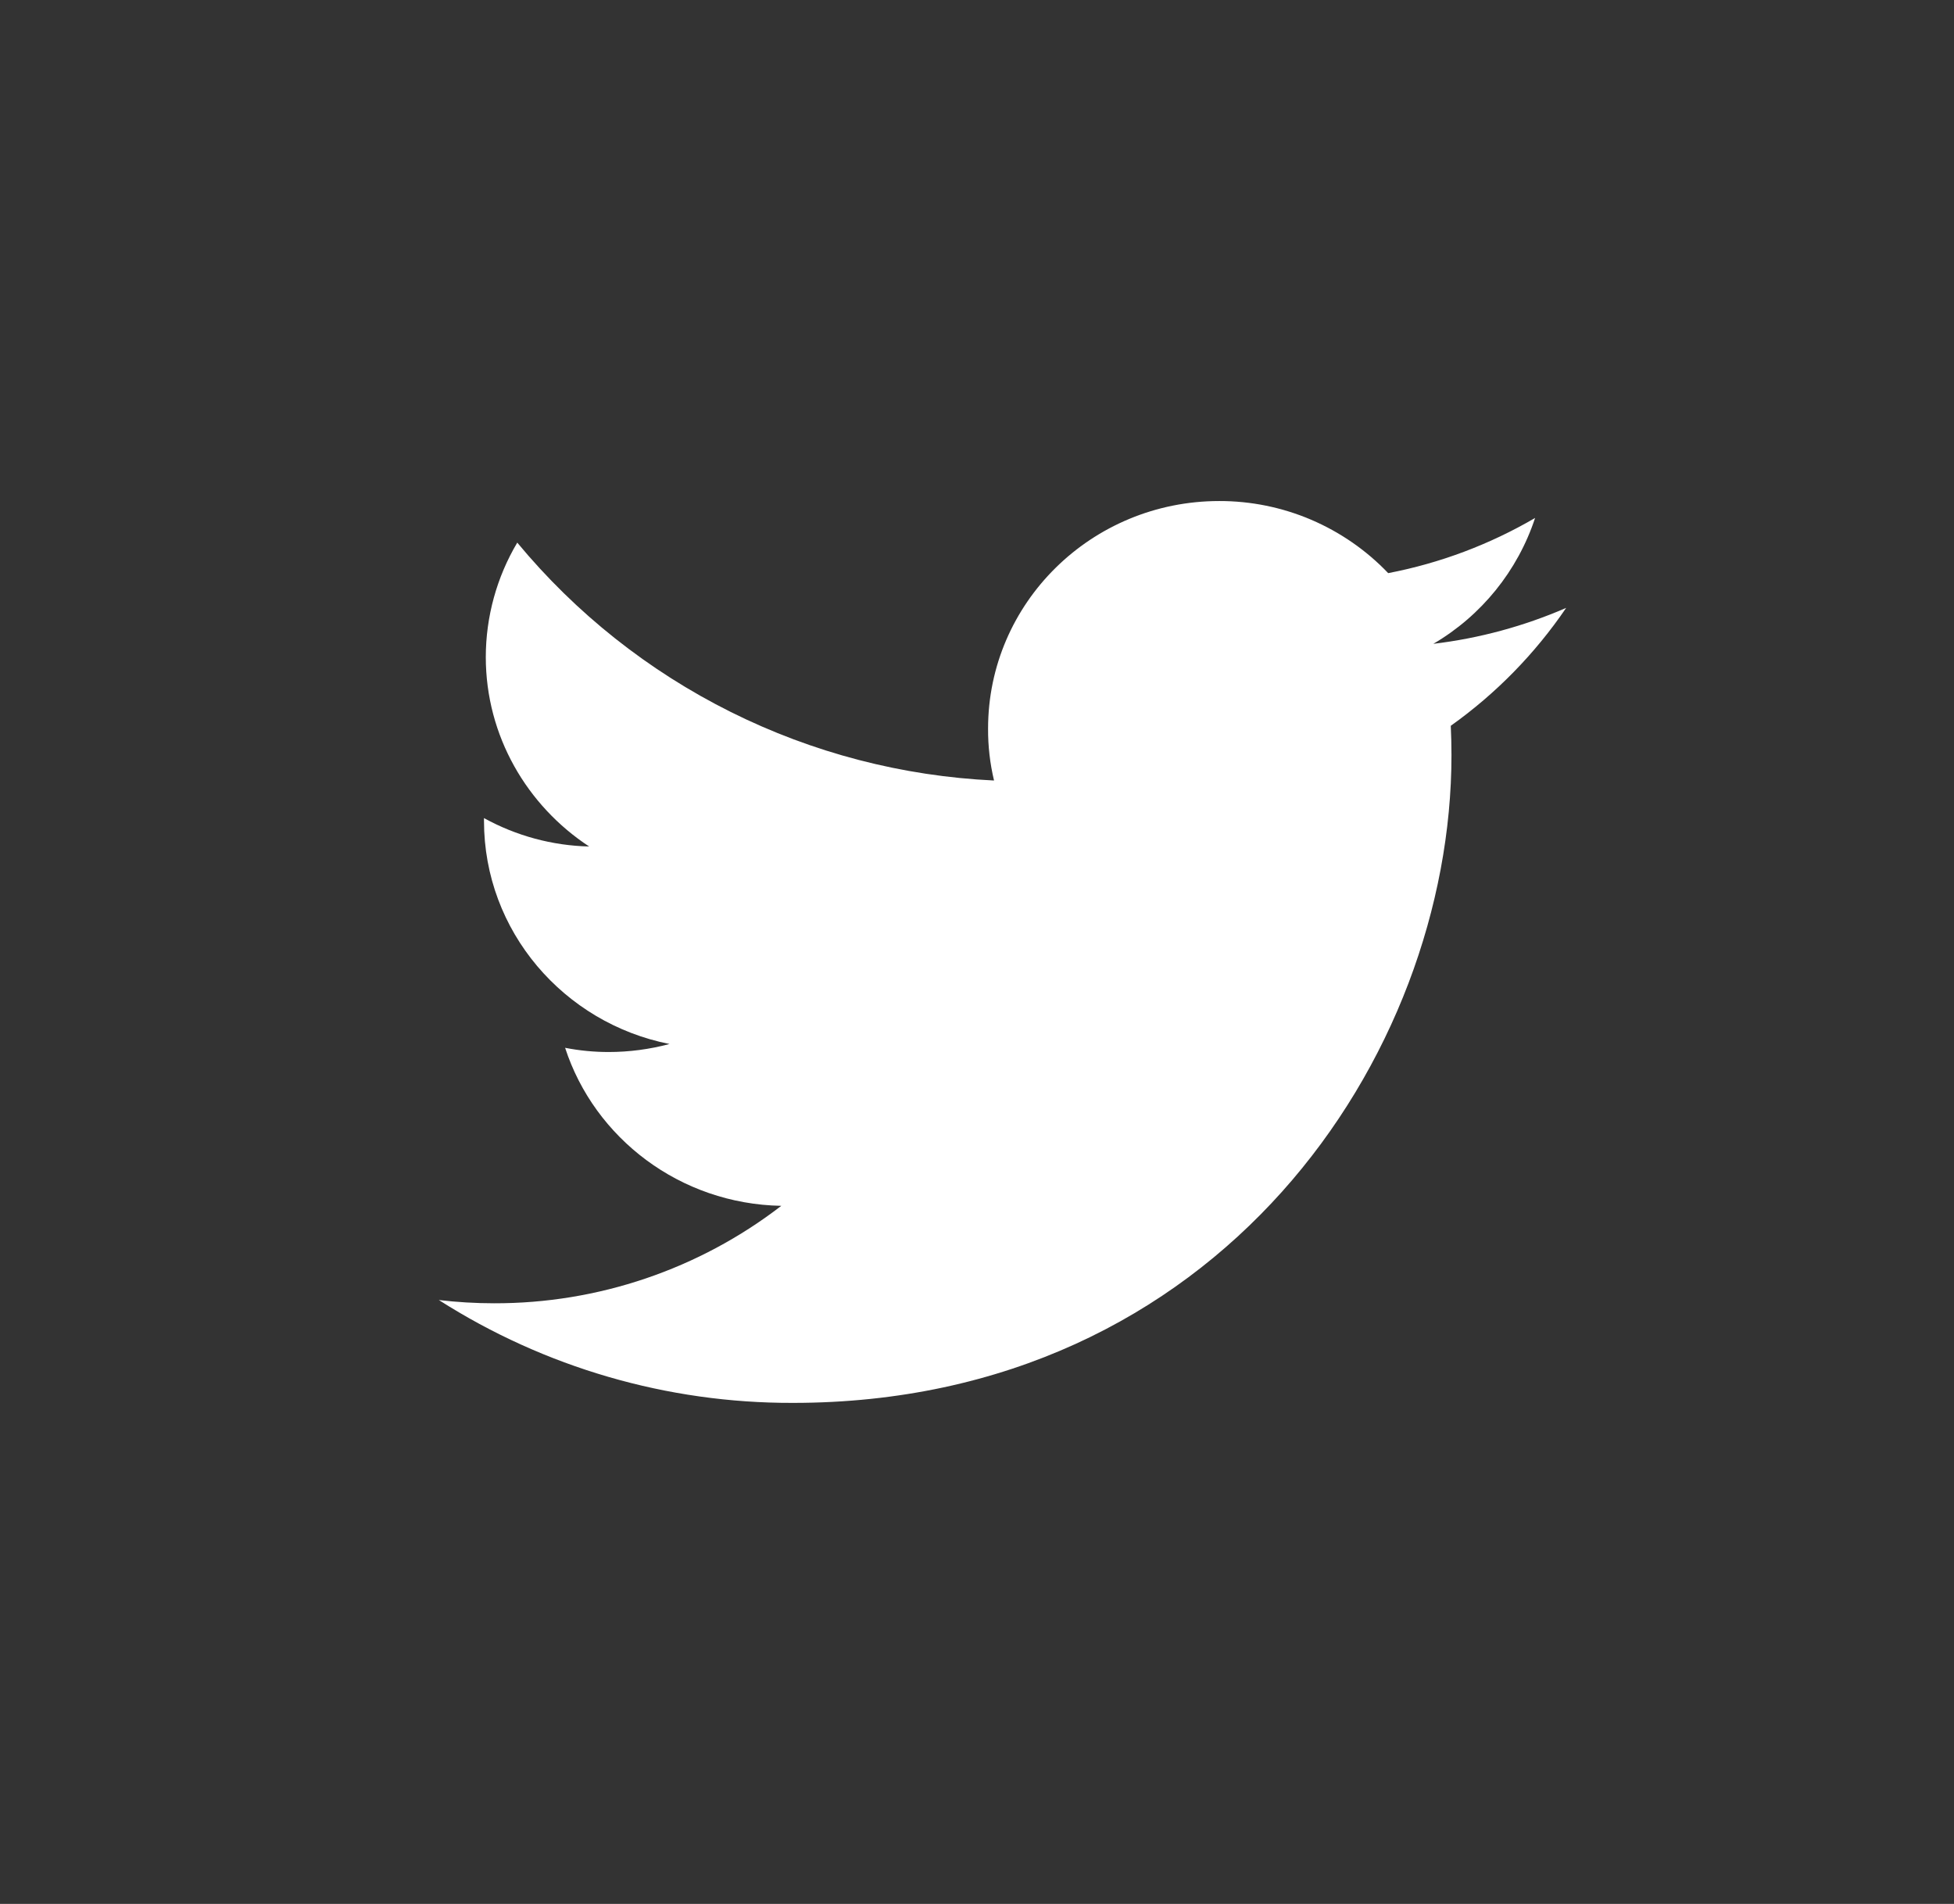 <svg width="39" height="38" viewBox="0 0 39 38" fill="none" xmlns="http://www.w3.org/2000/svg">
<rect x="0" y="0" width="39" height="38" fill="#333333" stroke="none"/>
<path d="M31.259 12.133C30.415 12.499 29.522 12.741 28.608 12.85C29.568 12.288 30.291 11.394 30.639 10.338C29.731 10.868 28.739 11.241 27.707 11.439C27.272 10.983 26.748 10.621 26.169 10.373C25.59 10.126 24.966 9.999 24.336 10C21.785 10 19.721 12.034 19.721 14.542C19.719 14.891 19.759 15.239 19.84 15.578C18.01 15.492 16.219 15.026 14.581 14.208C12.942 13.39 11.492 12.24 10.324 10.83C9.914 11.521 9.697 12.309 9.696 13.113C9.696 14.688 10.518 16.08 11.759 16.895C11.024 16.878 10.304 16.683 9.66 16.328V16.384C9.66 18.587 11.254 20.42 13.363 20.837C12.966 20.943 12.557 20.997 12.147 20.997C11.856 20.997 11.565 20.969 11.279 20.913C11.866 22.717 13.572 24.03 15.594 24.067C13.951 25.333 11.934 26.017 9.86 26.012C9.492 26.012 9.124 25.99 8.759 25.947C10.869 27.294 13.321 28.007 15.825 28C24.326 28 28.97 21.077 28.97 15.072C28.97 14.875 28.965 14.678 28.956 14.486C29.857 13.845 30.637 13.048 31.259 12.133Z" fill="white"/>
</svg>
